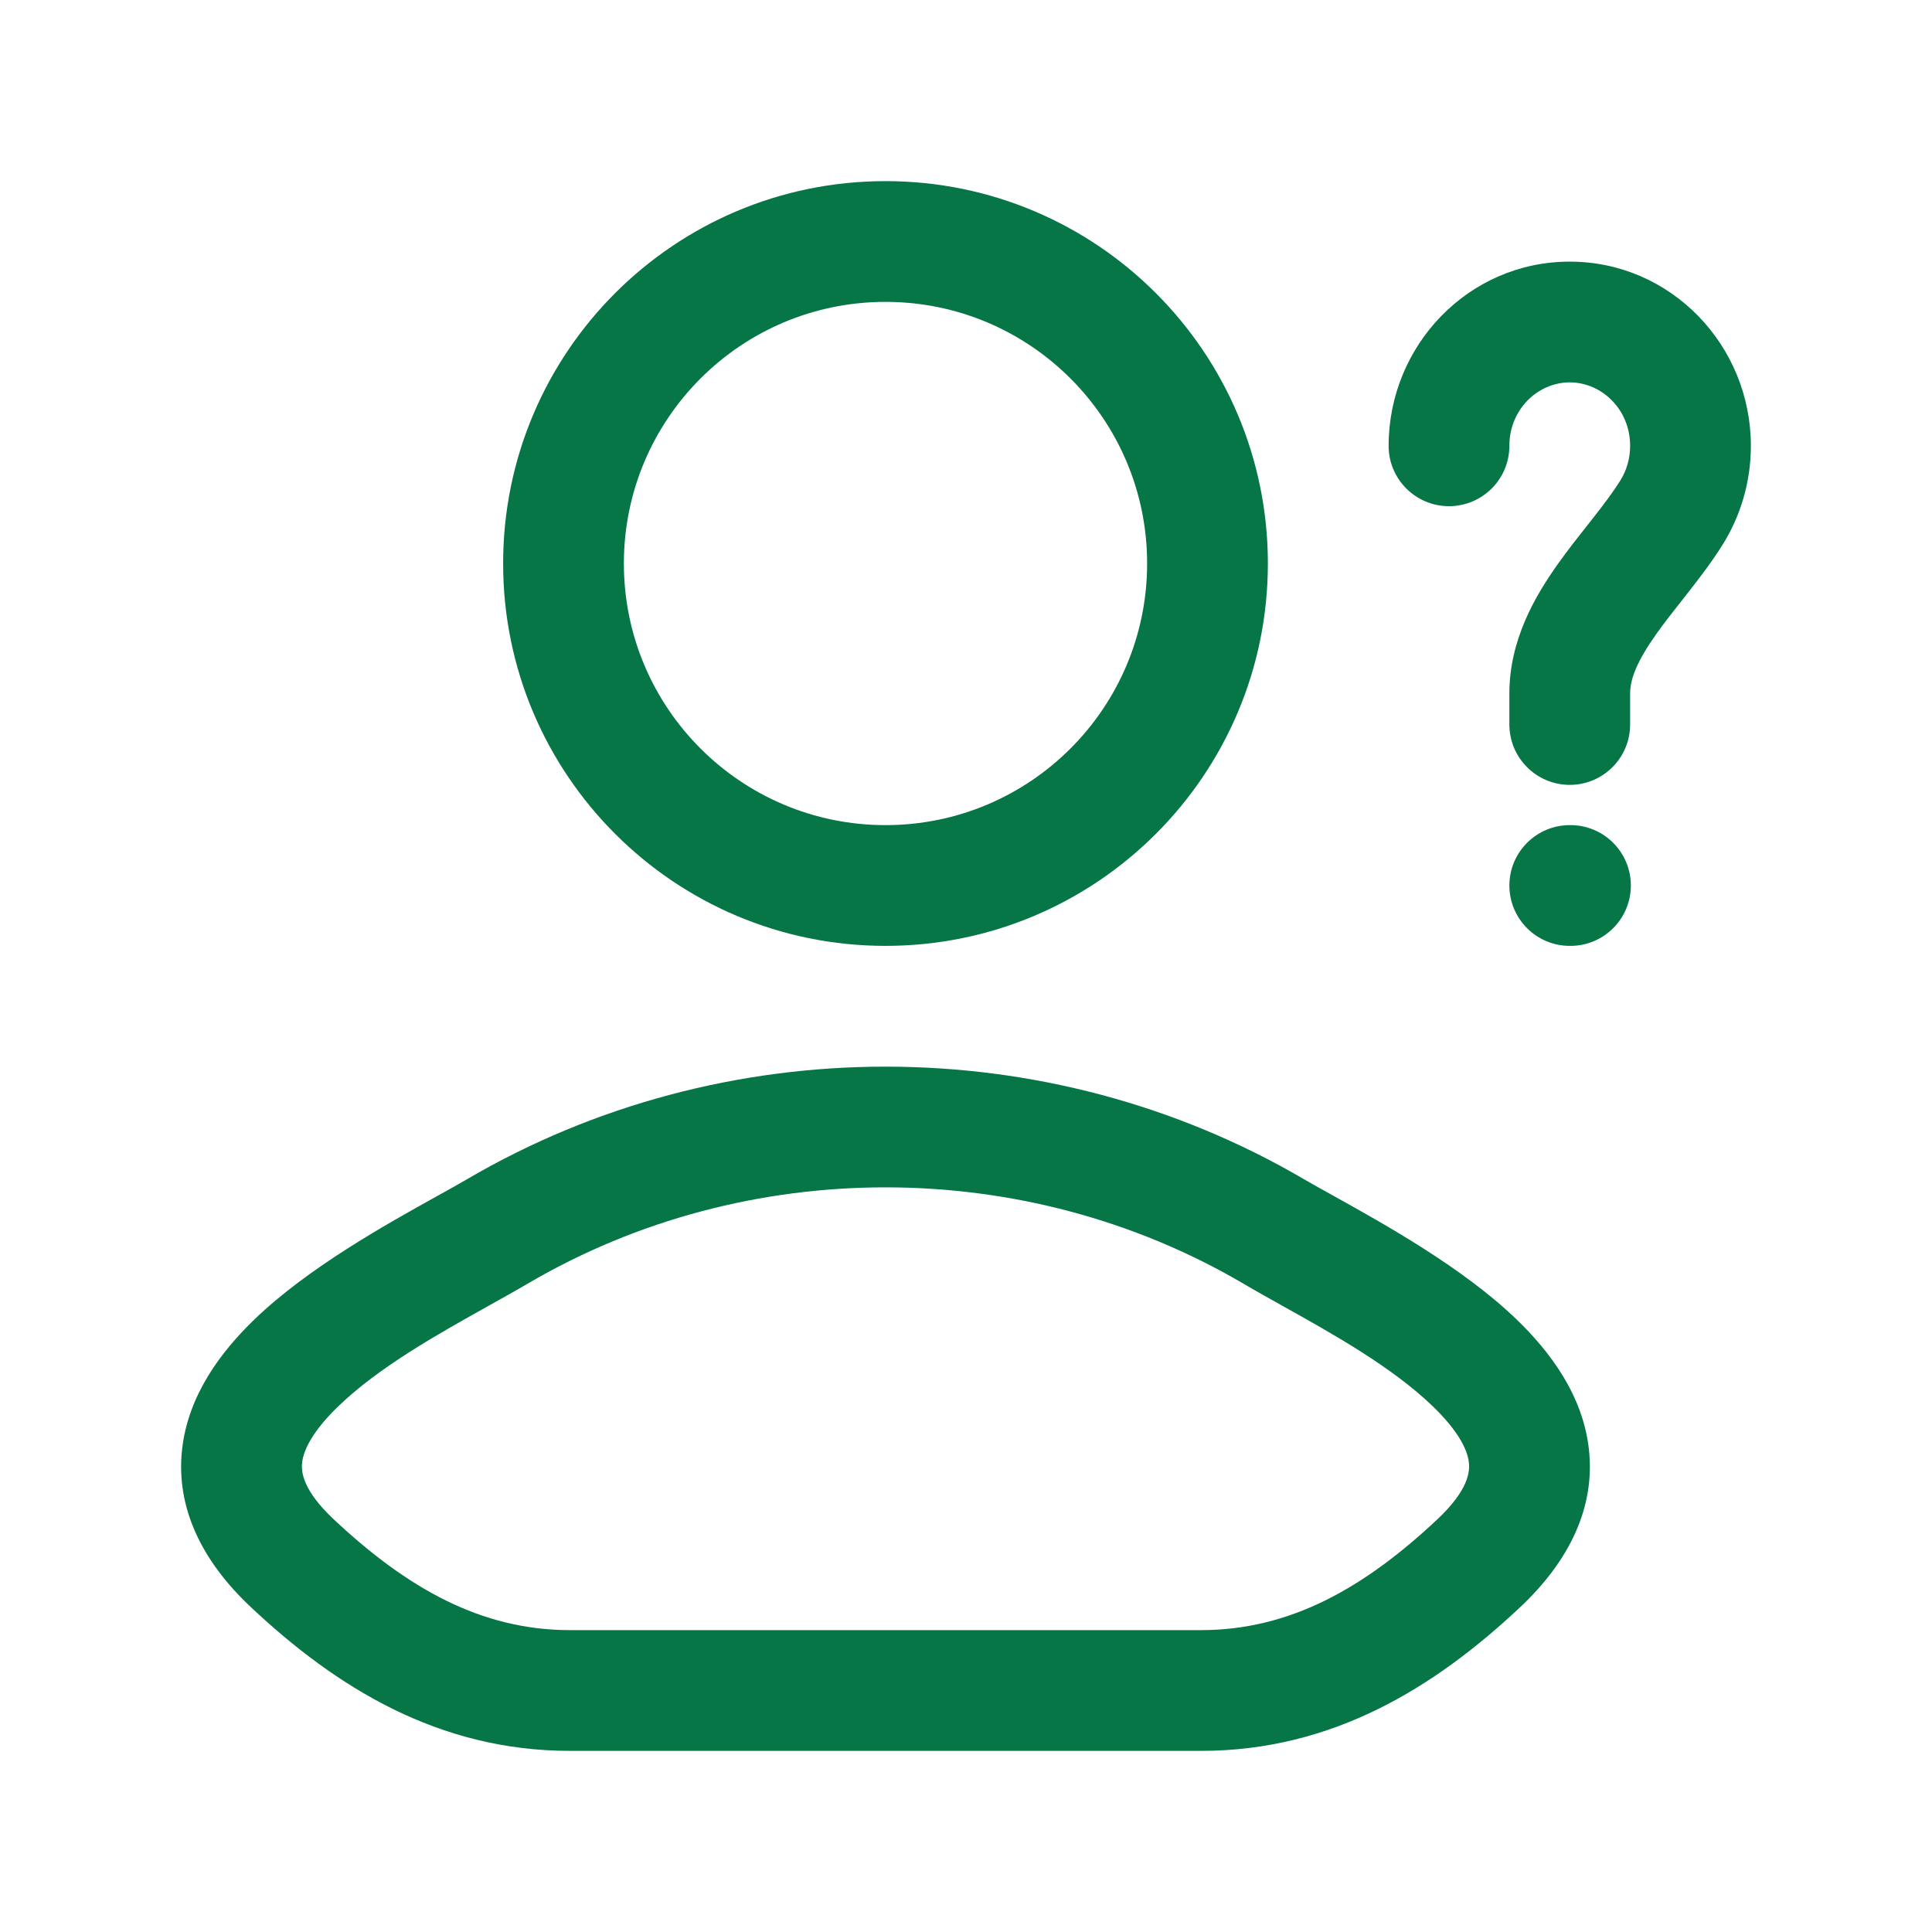 <svg width="24" height="24" viewBox="0 0 24 24" fill="none" xmlns="http://www.w3.org/2000/svg">
<path fill-rule="evenodd" clip-rule="evenodd" d="M11 2.25C8.377 2.25 6.25 4.377 6.25 7C6.25 9.623 8.377 11.75 11 11.75C13.623 11.75 15.75 9.623 15.75 7C15.75 4.377 13.623 2.25 11 2.25ZM7.75 7C7.75 5.205 9.205 3.75 11 3.75C12.795 3.75 14.25 5.205 14.25 7C14.25 8.795 12.795 10.25 11 10.25C9.205 10.25 7.75 8.795 7.75 7Z" fill="#067647"/>
<path fill-rule="evenodd" clip-rule="evenodd" d="M16.199 14.649C13.016 12.784 8.984 12.784 5.801 14.649C5.7 14.708 5.575 14.778 5.432 14.857C4.8 15.208 3.827 15.748 3.162 16.389C2.746 16.79 2.337 17.33 2.262 18.004C2.182 18.725 2.504 19.391 3.121 19.969C4.171 20.954 5.439 21.75 7.081 21.75H14.919C16.562 21.75 17.83 20.954 18.88 19.969C19.496 19.391 19.818 18.725 19.738 18.004C19.663 17.33 19.254 16.79 18.838 16.389C18.173 15.748 17.201 15.209 16.569 14.857C16.426 14.778 16.3 14.708 16.199 14.649ZM6.56 15.943C9.274 14.352 12.726 14.352 15.441 15.943C15.593 16.033 15.759 16.125 15.932 16.222C16.565 16.575 17.291 16.981 17.798 17.469C18.113 17.773 18.23 18.008 18.247 18.169C18.26 18.283 18.241 18.511 17.854 18.875C16.942 19.73 16.024 20.25 14.919 20.25H7.081C5.976 20.25 5.059 19.73 4.147 18.875C3.759 18.511 3.74 18.283 3.753 18.169C3.771 18.008 3.888 17.773 4.203 17.469C4.709 16.981 5.436 16.575 6.068 16.222C6.241 16.125 6.407 16.033 6.56 15.943Z" fill="#067647"/>
<path d="M19.5 4.75C19.104 4.75 18.75 5.085 18.75 5.538C18.75 5.953 18.414 6.288 18 6.288C17.586 6.288 17.25 5.953 17.25 5.538C17.25 4.293 18.24 3.25 19.5 3.25C20.76 3.25 21.75 4.293 21.75 5.538C21.75 5.989 21.621 6.412 21.398 6.768C21.263 6.984 21.106 7.187 20.966 7.366L20.89 7.463C20.774 7.61 20.67 7.741 20.575 7.876C20.338 8.21 20.25 8.432 20.25 8.615V9C20.25 9.414 19.914 9.75 19.5 9.75C19.086 9.75 18.75 9.414 18.75 9V8.615C18.75 7.949 19.069 7.406 19.351 7.008C19.471 6.839 19.602 6.673 19.719 6.525L19.786 6.44C19.925 6.263 20.038 6.113 20.127 5.971C20.204 5.848 20.25 5.701 20.25 5.538C20.25 5.085 19.896 4.75 19.5 4.75Z" fill="#067647"/>
<path d="M19.5 10.25C19.086 10.25 18.75 10.586 18.75 11C18.75 11.414 19.086 11.75 19.5 11.75H19.509C19.923 11.75 20.259 11.414 20.259 11C20.259 10.586 19.923 10.25 19.509 10.25H19.5Z" fill="#067647"/>
</svg>
